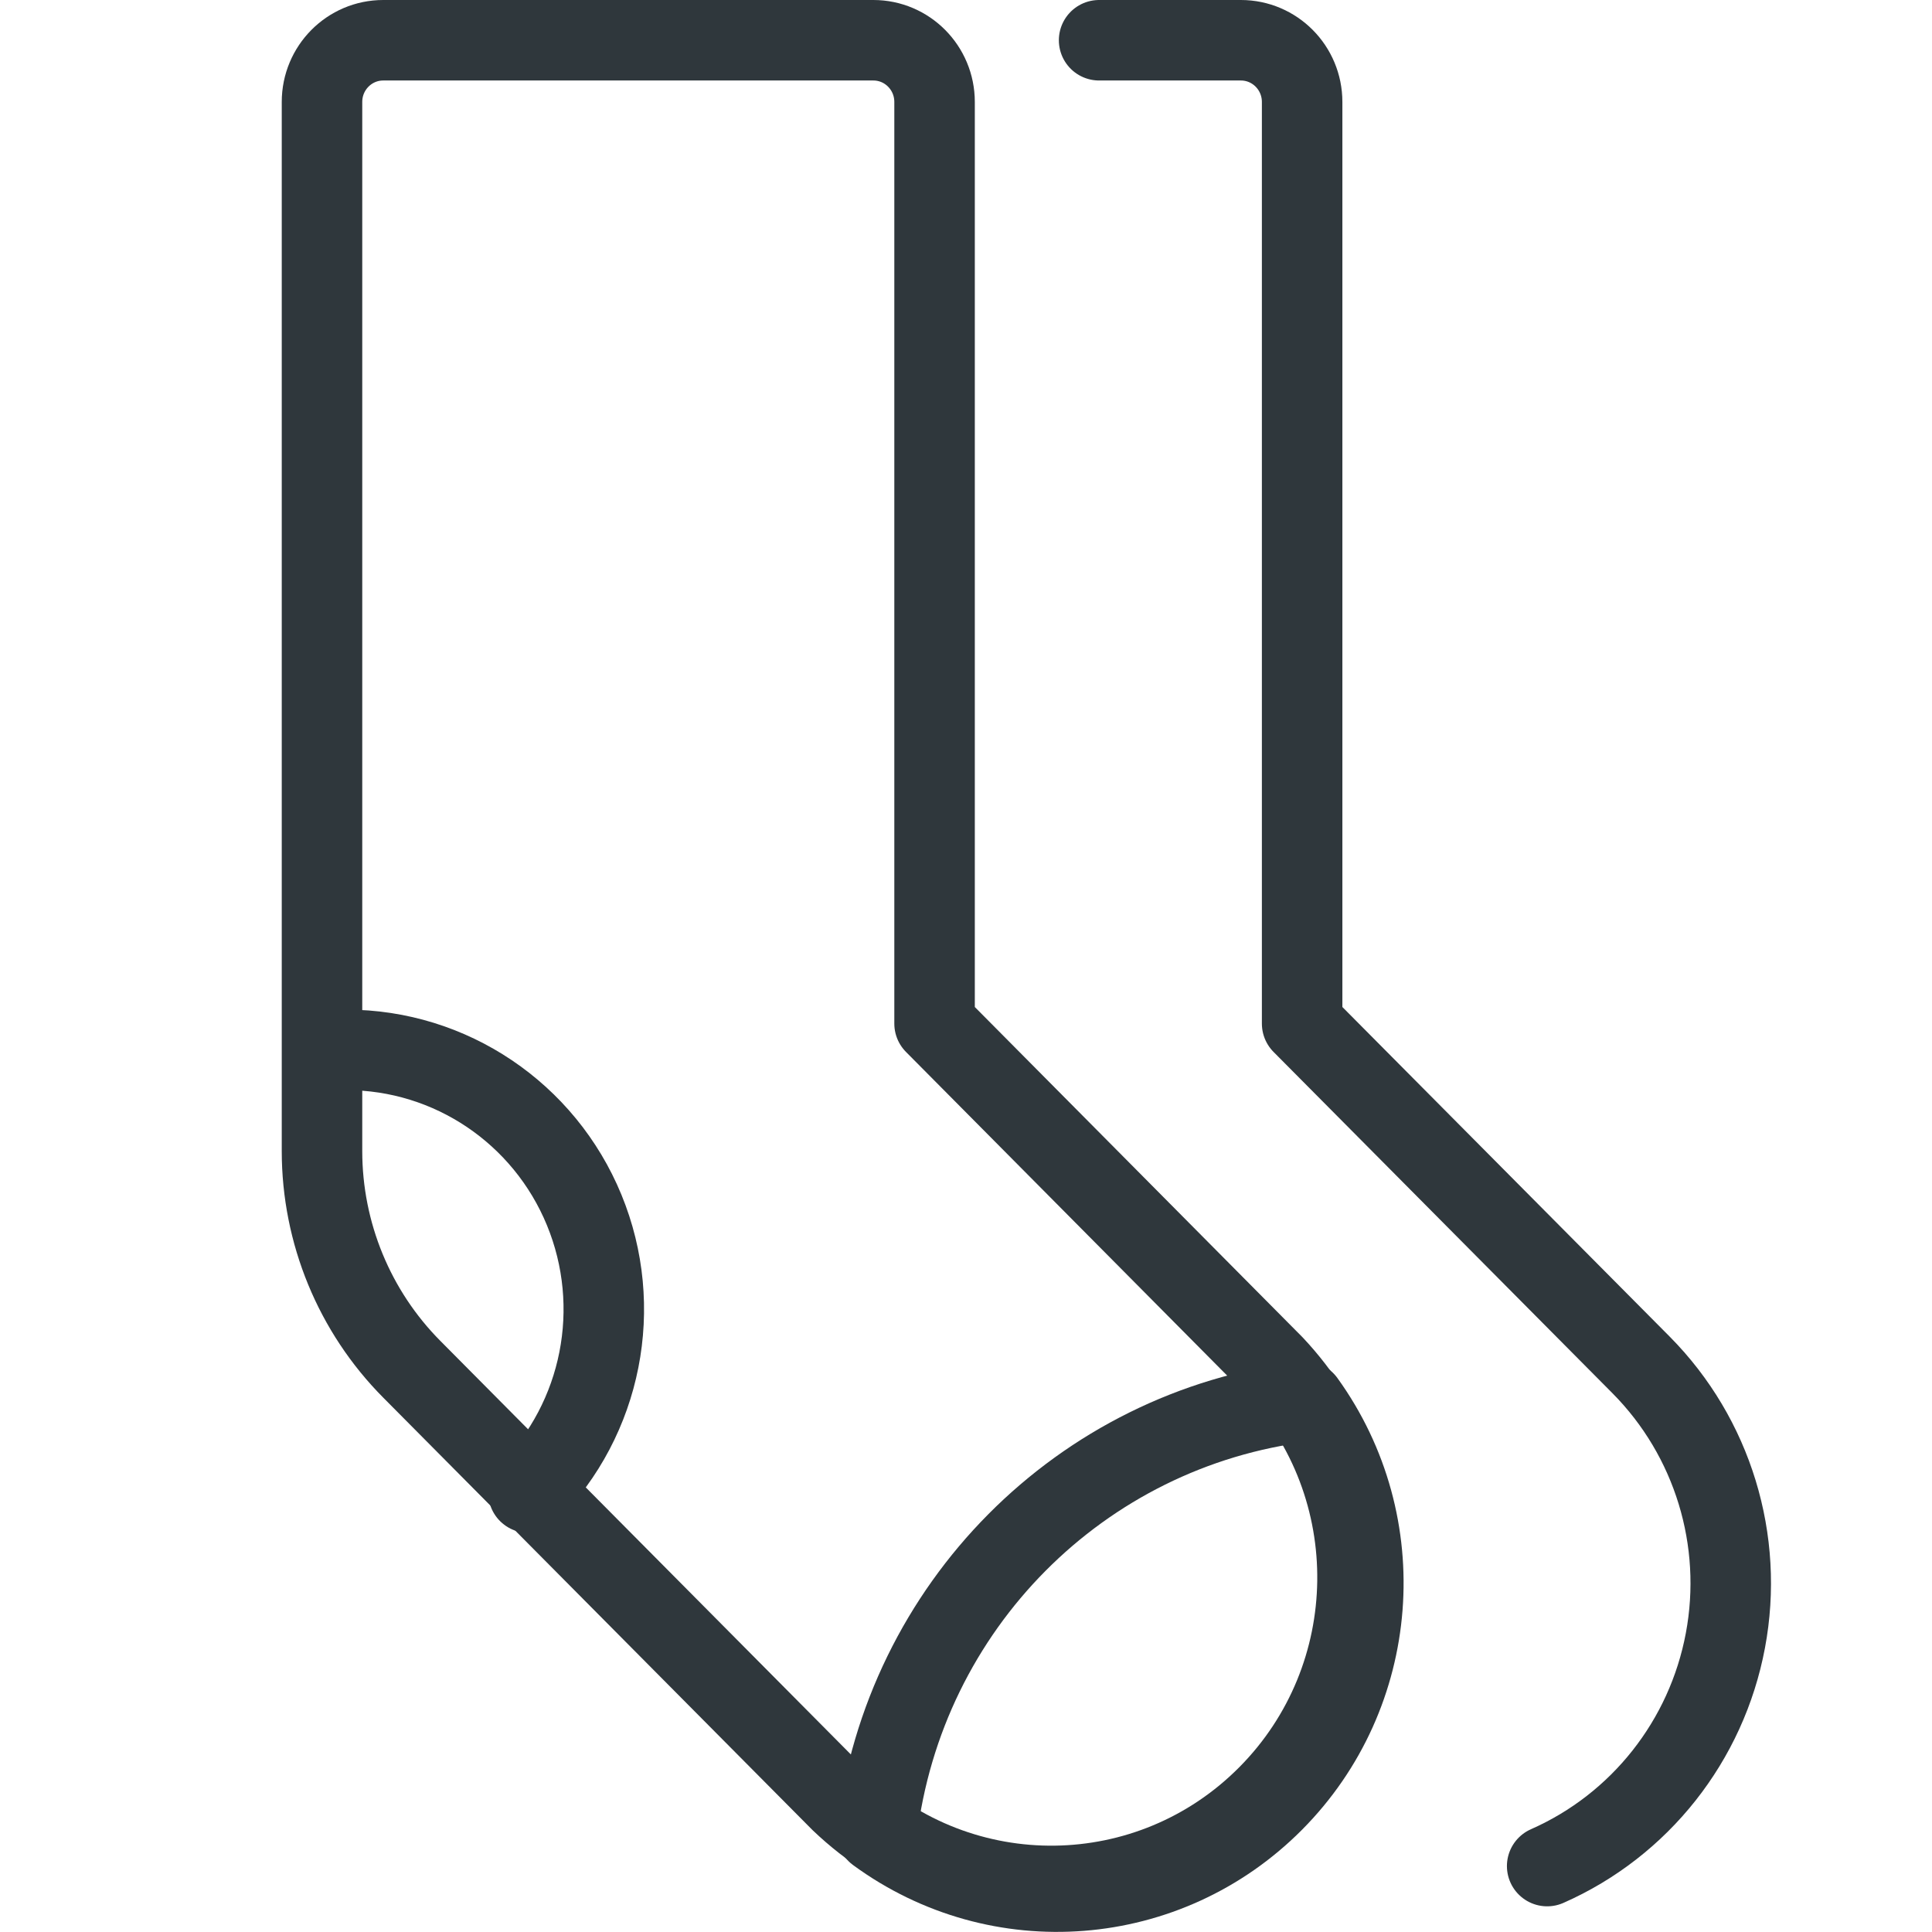 <?xml version="1.0" encoding="UTF-8"?>
<svg xmlns="http://www.w3.org/2000/svg" xmlns:xlink="http://www.w3.org/1999/xlink" width="48px" height="48px" viewBox="0 0 48 48" version="1.1">
  <title>ic-socks</title>
  <g id="ic-socks" stroke="none" stroke-width="1" fill="none" fill-rule="evenodd" stroke-linecap="round" stroke-linejoin="round">
    <g id="footwear-sock" transform="translate(8, 1)" stroke="#2F373C" stroke-width="2">
      <path d="M30.439,45.362 C32.743,44.346 34.4,42.249 34.867,39.759 C35.335,37.269 34.551,34.707 32.775,32.914 L24.351,24.431 L24.351,1.533 C24.351,0.686 23.67,0 22.829,0 L19.307,0" id="Path"></path>
      <path d="M5.13,36.084 C6.958,34.241 7.504,31.47 6.514,29.062 C5.524,26.655 3.192,25.085 0.606,25.084" id="Path"></path>
      <path d="M24.416,33.821 C26.619,36.873 26.291,41.085 23.642,43.752 C20.994,46.42 16.813,46.75 13.785,44.53 C14.457,38.919 18.847,34.497 24.416,33.821 Z" id="Path"></path>
      <path d="M1.522,0 C0.681,0 0,0.686 0,1.533 L0,27.6 C0.001,29.633 0.804,31.583 2.232,33.02 L12.886,43.753 C15.878,46.611 20.584,46.547 23.499,43.611 C26.414,40.674 26.477,35.932 23.641,32.918 L15.219,24.431 L15.219,1.533 C15.219,0.686 14.538,0 13.698,0 L1.522,0 Z" id="Path"></path>
    </g>
  </g>
</svg>
